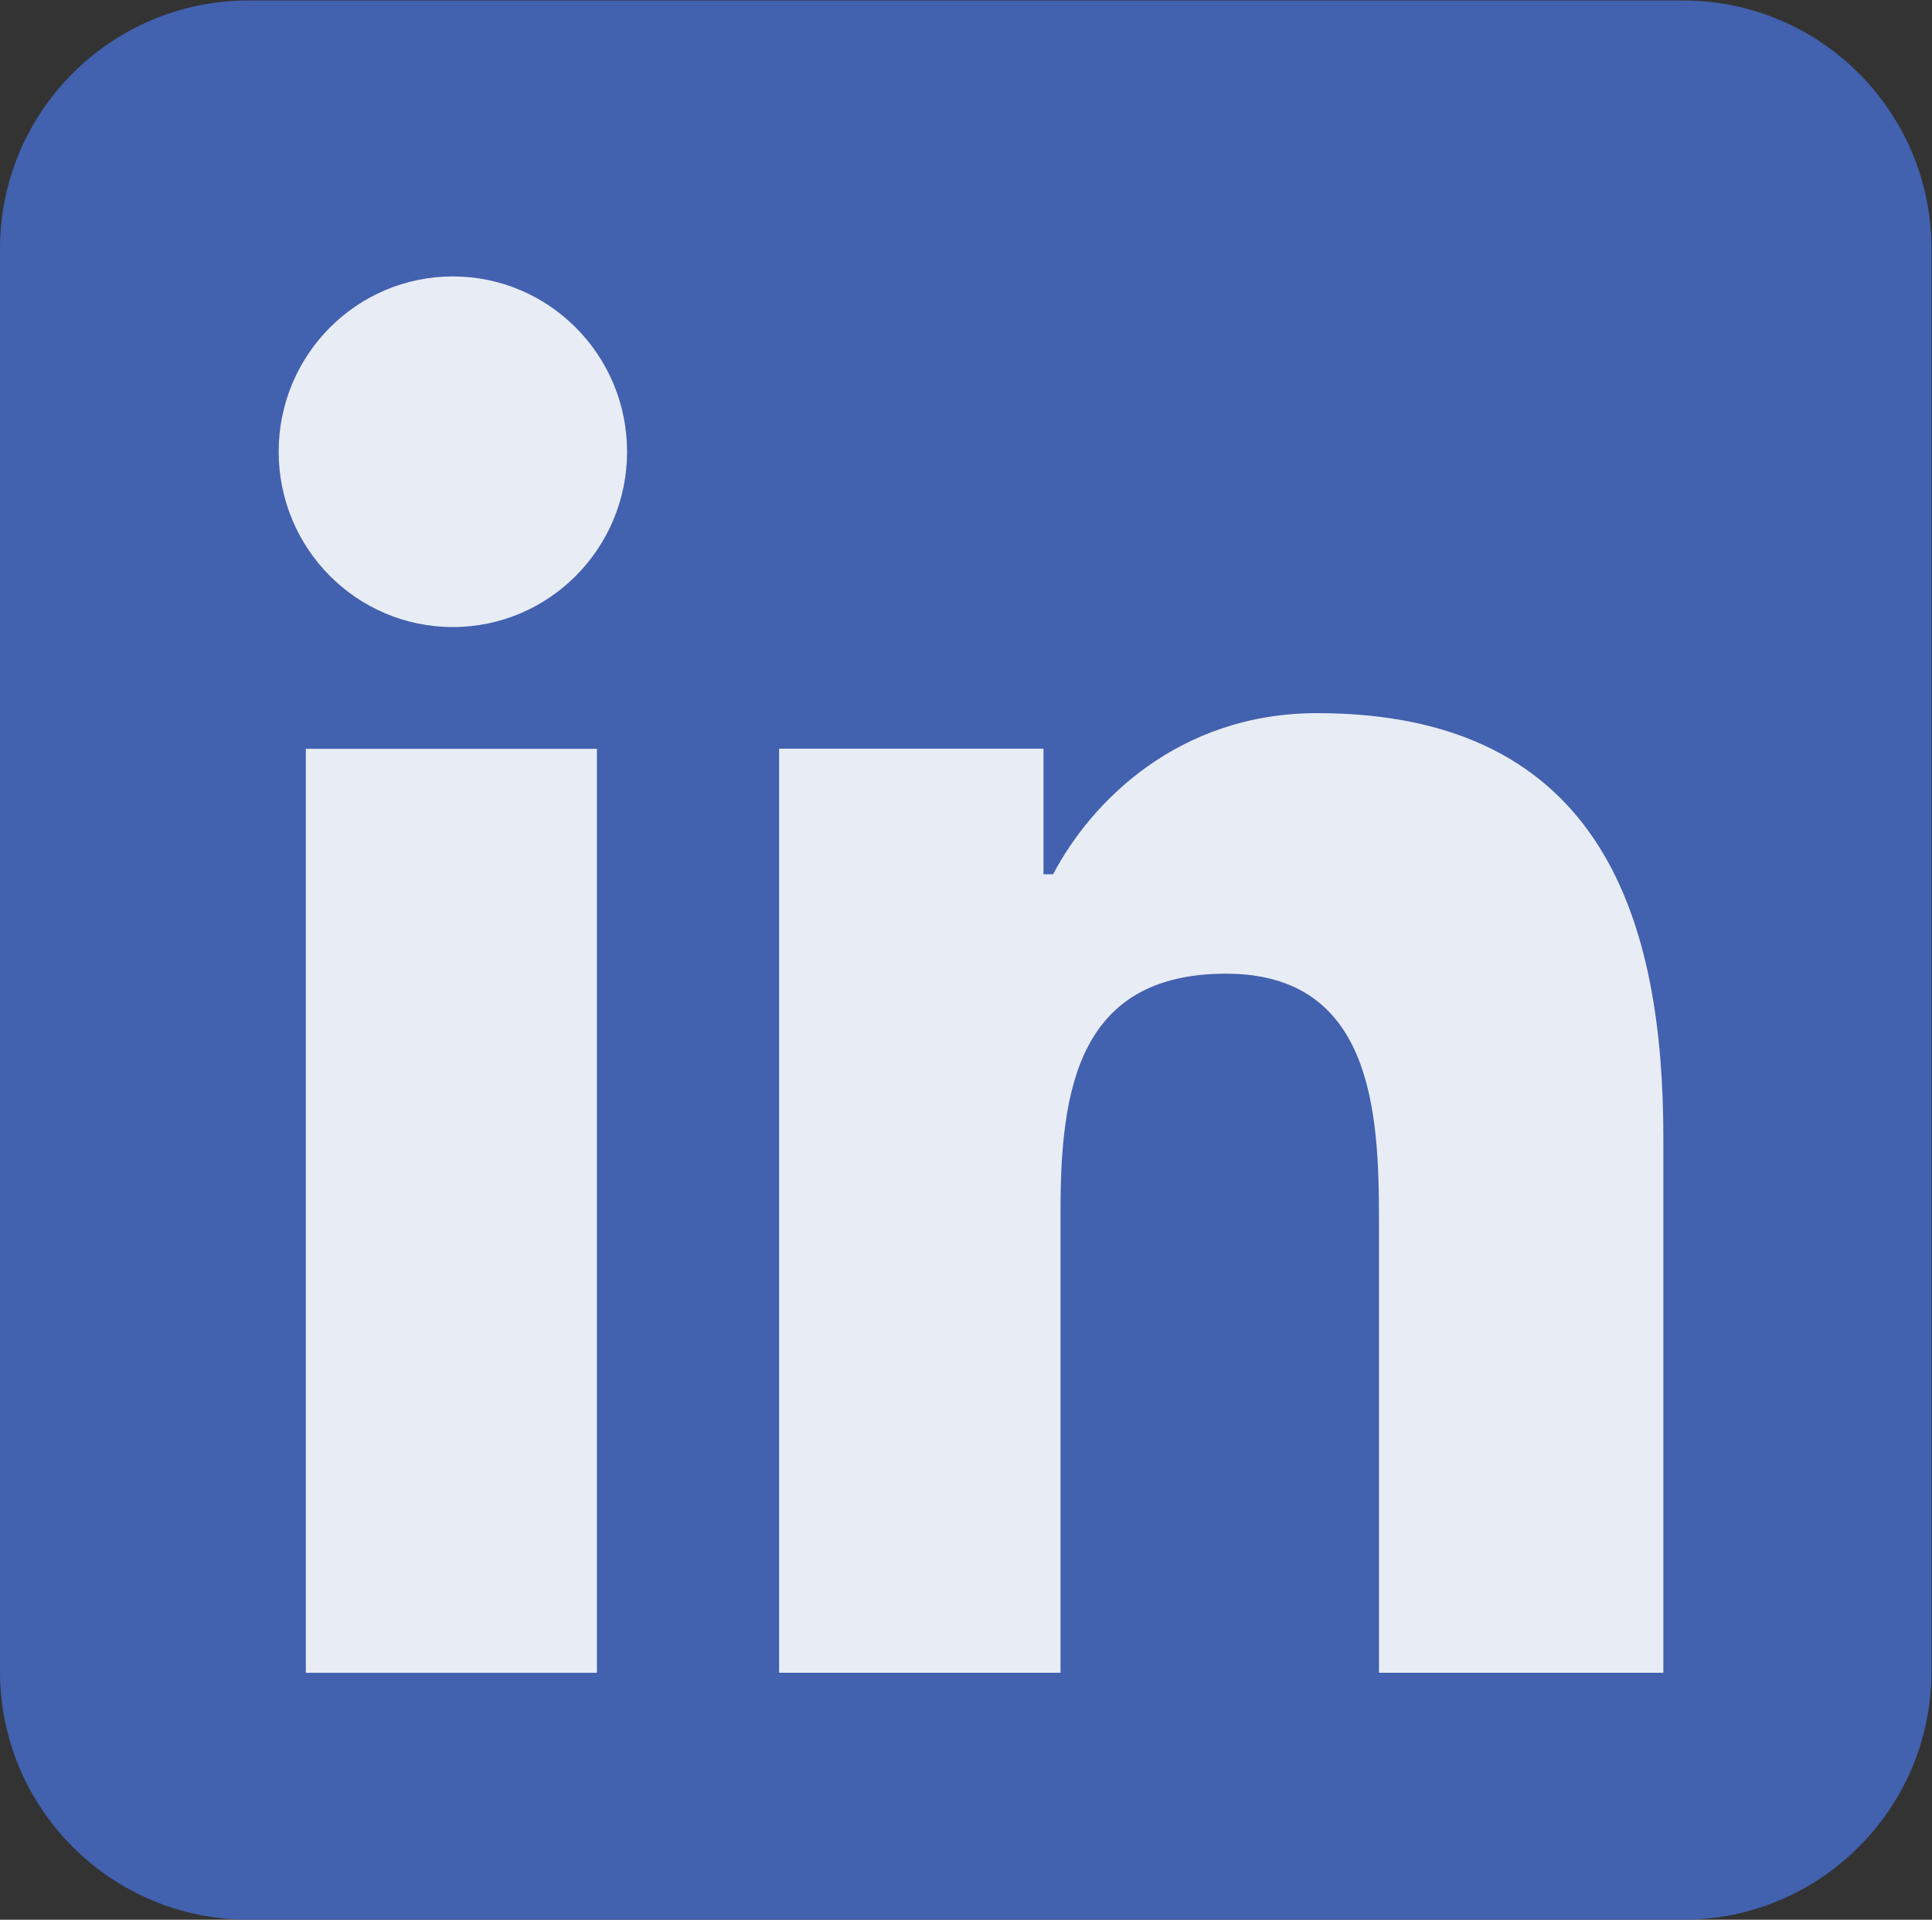 <?xml version="1.0" encoding="UTF-8" standalone="no"?>
<svg
   xmlns:dc="http://purl.org/dc/elements/1.1/"
   xmlns:cc="http://creativecommons.org/ns#"
   xmlns:rdf="http://www.w3.org/1999/02/22-rdf-syntax-ns#"
   xmlns:svg="http://www.w3.org/2000/svg"
   xmlns="http://www.w3.org/2000/svg"
   viewBox="0 0 96.364 95.772"
   height="95.772"
   width="96.364"
   xml:space="preserve"
   id="svg2"
   version="1.1"><rect x="0" y="0" width="96.364" height="95.772" fill="#333333" stroke="none"/><defs
     id="defs6"><clipPath
       id="clipPath18"
       clipPathUnits="userSpaceOnUse"><path
         id="path16"
         d="M 0,77.616 H 78.082 V 0 H 0 Z" /></clipPath></defs><g
     transform="matrix(1.333,0,0,-1.333,-4.645,98.703)"
     id="g10"><g
       id="g12"><g
         clip-path="url(#clipPath18)"
         id="g14"><g
           transform="translate(66.459,2.199)"
           id="g20"><path
             id="path22"
             style="fill:#4261af;fill-opacity:1;fill-rule:nonzero;stroke:none"
             d="m 0,0 h -53.676 c -5.136,0 -9.299,4.162 -9.299,9.298 V 62.53 c 0,5.136 4.163,9.299 9.299,9.299 H 0 c 5.135,0 9.298,-4.163 9.298,-9.299 V 9.298 C 9.298,4.162 5.135,0 0,0" /></g><path
           id="path24"
           style="fill:#e8ecf4;fill-opacity:1;fill-rule:nonzero;stroke:none"
           d="M 25.82,11.44 H 14.929 V 46.021 H 25.82 Z" /><g
           transform="translate(20.43,50.578)"
           id="g26"><path
             id="path28"
             style="fill:#e8ecf4;fill-opacity:1;fill-rule:nonzero;stroke:none"
             d="m 0,0 c -3.603,0 -6.518,2.939 -6.518,6.563 0,3.62 2.915,6.559 6.518,6.559 3.595,0 6.518,-2.939 6.518,-6.559 C 6.518,2.939 3.595,0 0,0" /></g><g
           transform="translate(65.724,11.441)"
           id="g30"><path
             id="path32"
             style="fill:#e8ecf4;fill-opacity:1;fill-rule:nonzero;stroke:none"
             d="m 0,0 h -10.641 v 16.987 c 0,4.016 -0.259,9.177 -5.724,9.177 -5.549,0 -6.192,-4.37 -6.192,-8.888 V 0 h -10.53 v 34.584 h 9.893 v -4.7 h 0.36 c 1.424,2.719 4.693,6.031 9.879,6.031 C -2.164,35.915 0,27.989 0,20.009 Z" /></g></g></g></g></svg>